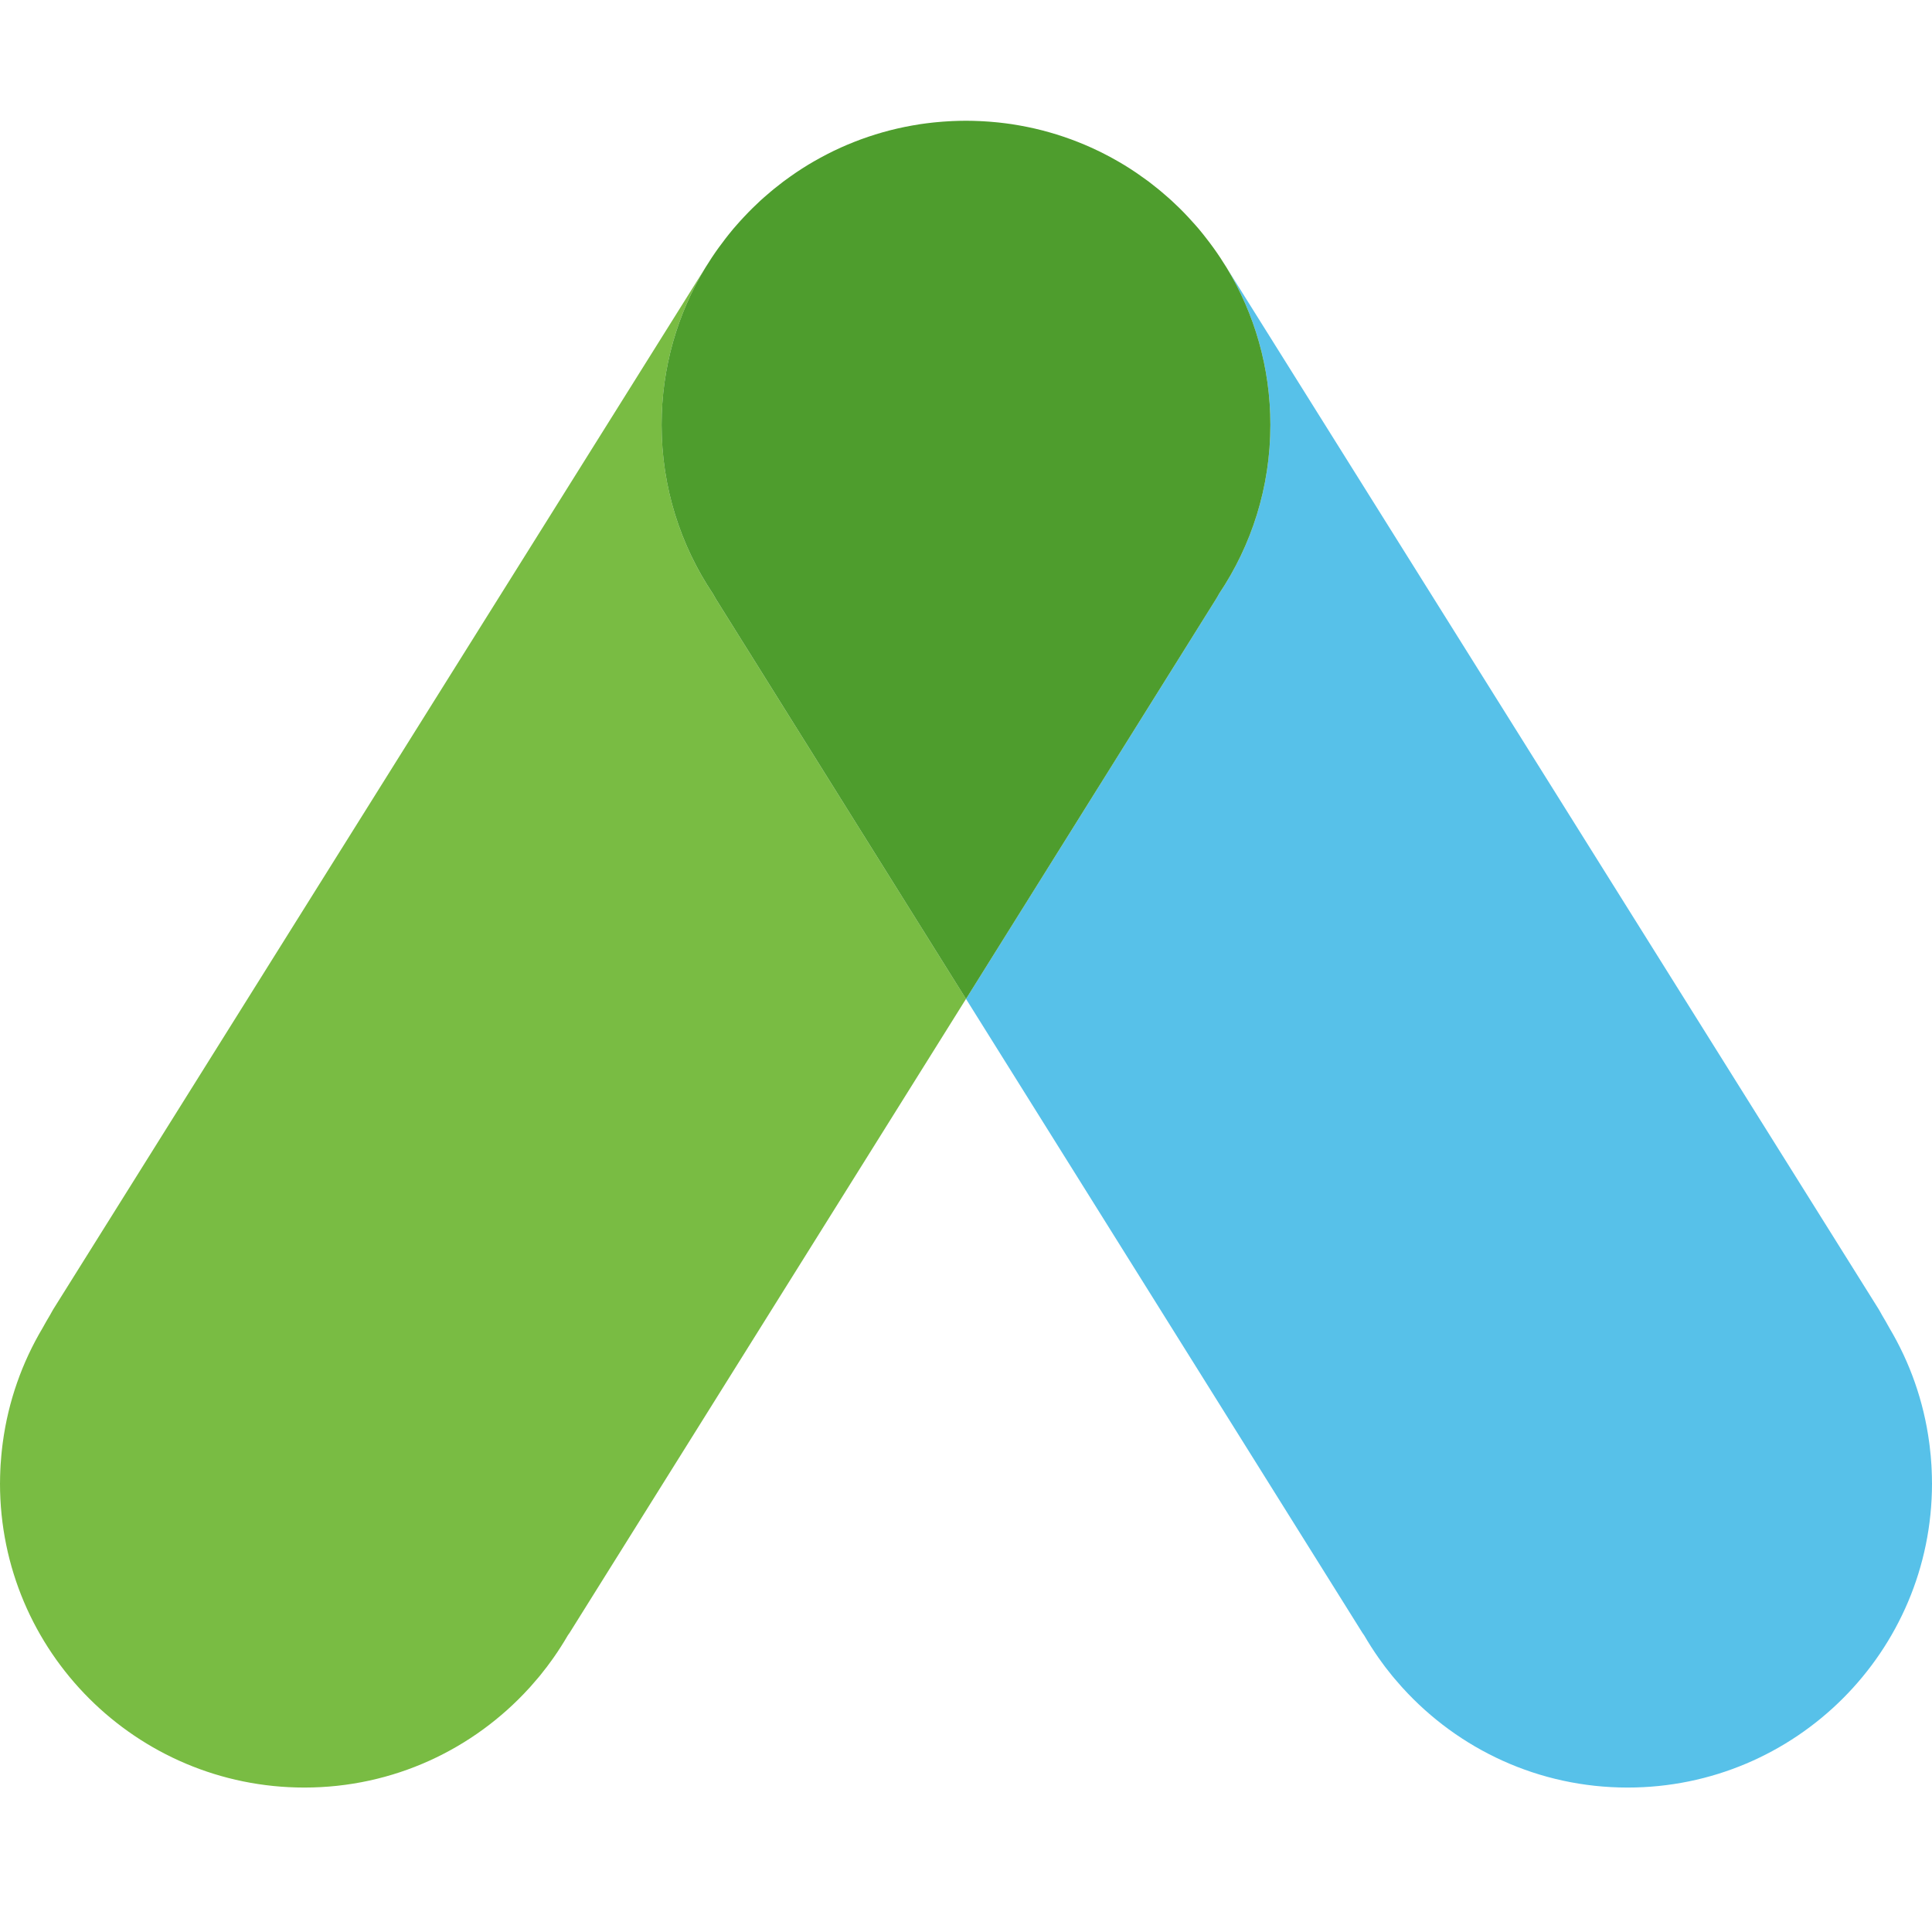 <svg width="64" height="64" viewBox="0 0 64 64" fill="none" xmlns="http://www.w3.org/2000/svg">
<path fill-rule="evenodd" clip-rule="evenodd" d="M23.616 19.668C22.543 18.067 21.917 16.143 21.917 14.072C21.917 12.169 22.445 10.39 23.363 8.872C22.71 9.908 1.767 43.368 1.767 43.368C1.725 43.434 1.693 43.504 1.652 43.572C1.569 43.708 1.49 43.848 1.413 43.988C0.734 45.129 0.275 46.414 0.092 47.788C0.087 47.824 0.082 47.86 0.078 47.897C0.065 48.007 0.052 48.117 0.043 48.228C0.033 48.33 0.025 48.432 0.019 48.534C0.016 48.588 0.013 48.643 0.011 48.698C0.005 48.833 0.001 48.969 0.001 49.107C0.001 49.114 0 49.122 0 49.13V49.135V49.142C0 54.705 4.515 59.215 10.083 59.215C13.036 59.215 15.687 57.943 17.529 55.921C17.545 55.903 17.561 55.886 17.576 55.869C17.657 55.778 17.736 55.687 17.814 55.594C17.837 55.567 17.861 55.539 17.884 55.511C17.962 55.416 18.038 55.318 18.113 55.22C18.158 55.161 18.201 55.102 18.244 55.042C18.276 54.999 18.306 54.957 18.337 54.913C18.506 54.672 18.665 54.423 18.813 54.168L18.816 54.164C18.831 54.139 18.85 54.12 18.865 54.095L32 33.09L23.723 19.855C23.685 19.793 23.65 19.73 23.616 19.668Z" fill="#79BC43"/>
<path fill-rule="evenodd" clip-rule="evenodd" d="M64 49.13C64 49.122 63.999 49.114 63.999 49.107C63.999 48.969 63.995 48.833 63.989 48.698C63.986 48.643 63.984 48.588 63.981 48.534C63.975 48.432 63.967 48.33 63.958 48.228C63.948 48.117 63.935 48.007 63.922 47.897C63.918 47.86 63.913 47.824 63.908 47.788C63.725 46.414 63.266 45.129 62.587 43.988C62.51 43.848 62.431 43.708 62.348 43.572C62.308 43.504 62.275 43.434 62.233 43.368C62.233 43.368 41.29 9.908 40.637 8.872C41.554 10.39 42.083 12.169 42.083 14.072C42.083 16.143 41.457 18.067 40.384 19.668C40.35 19.73 40.315 19.793 40.276 19.855L32 33.09L45.135 54.095C45.15 54.12 45.169 54.139 45.184 54.164L45.187 54.168C45.335 54.423 45.494 54.672 45.663 54.913C45.694 54.957 45.724 54.999 45.756 55.042C45.799 55.102 45.842 55.161 45.886 55.22C45.962 55.318 46.038 55.416 46.116 55.511C46.139 55.539 46.163 55.567 46.185 55.594C46.263 55.687 46.343 55.778 46.424 55.869C46.44 55.886 46.455 55.903 46.471 55.921C48.313 57.943 50.964 59.215 53.917 59.215C59.485 59.215 64 54.705 64 49.142V49.135V49.13Z" fill="#57C1E9"/>
<path fill-rule="evenodd" clip-rule="evenodd" d="M40.384 19.668C41.457 18.067 42.083 16.143 42.083 14.072C42.083 12.169 41.554 10.39 40.637 8.872C40.605 8.82 40.572 8.771 40.54 8.72C40.501 8.658 40.462 8.596 40.422 8.535C40.38 8.473 40.339 8.411 40.296 8.349C40.261 8.299 40.226 8.25 40.19 8.2C40.117 8.099 40.042 7.999 39.965 7.901C39.93 7.855 39.895 7.81 39.859 7.765C39.811 7.705 39.761 7.645 39.712 7.585C39.669 7.535 39.626 7.486 39.582 7.436C39.507 7.352 39.432 7.268 39.355 7.186C39.307 7.136 39.26 7.086 39.212 7.036C39.165 6.988 39.118 6.94 39.07 6.893C38.984 6.809 38.898 6.727 38.81 6.646C38.773 6.612 38.735 6.579 38.697 6.545C38.626 6.482 38.554 6.419 38.481 6.359C38.445 6.328 38.409 6.297 38.371 6.267C38.267 6.182 38.161 6.099 38.054 6.017C38.031 6.001 38.008 5.984 37.986 5.968C37.883 5.892 37.779 5.818 37.674 5.746C37.655 5.733 37.637 5.72 37.618 5.708C37.492 5.623 37.364 5.541 37.235 5.462C37.229 5.459 37.222 5.455 37.216 5.451C37.096 5.378 36.974 5.309 36.851 5.241C36.824 5.226 36.797 5.212 36.77 5.197C36.642 5.128 36.512 5.062 36.382 4.998C36.371 4.993 36.359 4.988 36.348 4.983C36.214 4.918 36.077 4.856 35.939 4.798C35.932 4.795 35.925 4.792 35.918 4.789C35.775 4.729 35.63 4.672 35.484 4.618C35.471 4.613 35.458 4.609 35.445 4.604C35.151 4.497 34.851 4.404 34.545 4.324C34.531 4.32 34.516 4.317 34.502 4.313C34.352 4.275 34.201 4.24 34.049 4.209C34.032 4.205 34.016 4.202 33.999 4.199C33.857 4.17 33.713 4.145 33.569 4.122C33.553 4.12 33.538 4.117 33.523 4.114C33.379 4.093 33.234 4.075 33.09 4.059C33.048 4.055 33.007 4.051 32.966 4.047C32.828 4.034 32.69 4.023 32.551 4.016C32.529 4.014 32.507 4.014 32.485 4.013L32.48 4.012C32.321 4.005 32.16 4 32 4C31.839 4 31.679 4.005 31.52 4.012L31.515 4.013C31.493 4.014 31.47 4.014 31.448 4.016C31.309 4.023 31.171 4.034 31.034 4.047C30.992 4.051 30.951 4.055 30.91 4.059C30.765 4.075 30.62 4.093 30.477 4.114C30.462 4.117 30.446 4.12 30.431 4.122C30.286 4.145 30.143 4.17 30 4.199C29.984 4.202 29.967 4.205 29.951 4.209C29.799 4.24 29.648 4.275 29.498 4.313C29.483 4.317 29.469 4.32 29.455 4.324C29.149 4.404 28.849 4.497 28.554 4.604C28.541 4.609 28.528 4.613 28.515 4.618C28.369 4.672 28.225 4.729 28.082 4.789C28.075 4.792 28.068 4.795 28.06 4.798C27.922 4.856 27.786 4.918 27.651 4.983C27.64 4.988 27.629 4.993 27.618 4.998C27.487 5.062 27.358 5.128 27.23 5.197C27.203 5.212 27.176 5.226 27.149 5.241C27.026 5.309 26.903 5.378 26.783 5.451C26.777 5.455 26.771 5.459 26.765 5.462C26.635 5.541 26.507 5.623 26.381 5.708C26.363 5.72 26.345 5.733 26.326 5.746C26.221 5.818 26.116 5.892 26.014 5.968C25.991 5.984 25.968 6.001 25.946 6.017C25.838 6.099 25.732 6.182 25.628 6.267C25.591 6.297 25.555 6.328 25.518 6.359C25.445 6.419 25.373 6.482 25.302 6.545C25.265 6.579 25.226 6.612 25.189 6.646C25.102 6.727 25.015 6.809 24.93 6.893C24.882 6.94 24.835 6.988 24.788 7.036C24.739 7.086 24.692 7.136 24.645 7.186C24.567 7.268 24.492 7.352 24.418 7.436C24.374 7.486 24.331 7.535 24.288 7.585C24.238 7.645 24.189 7.705 24.141 7.765C24.105 7.81 24.069 7.855 24.034 7.901C23.958 7.999 23.883 8.099 23.81 8.2C23.774 8.25 23.738 8.299 23.704 8.349C23.661 8.411 23.619 8.473 23.578 8.535C23.537 8.596 23.498 8.658 23.46 8.72C23.428 8.771 23.394 8.82 23.363 8.872C22.445 10.39 21.916 12.169 21.916 14.072C21.916 16.143 22.543 18.067 23.616 19.668C23.65 19.731 23.685 19.793 23.723 19.855L32 33.091L40.276 19.855C40.315 19.793 40.35 19.731 40.384 19.668Z" fill="#4E9D2D"/>
</svg>
